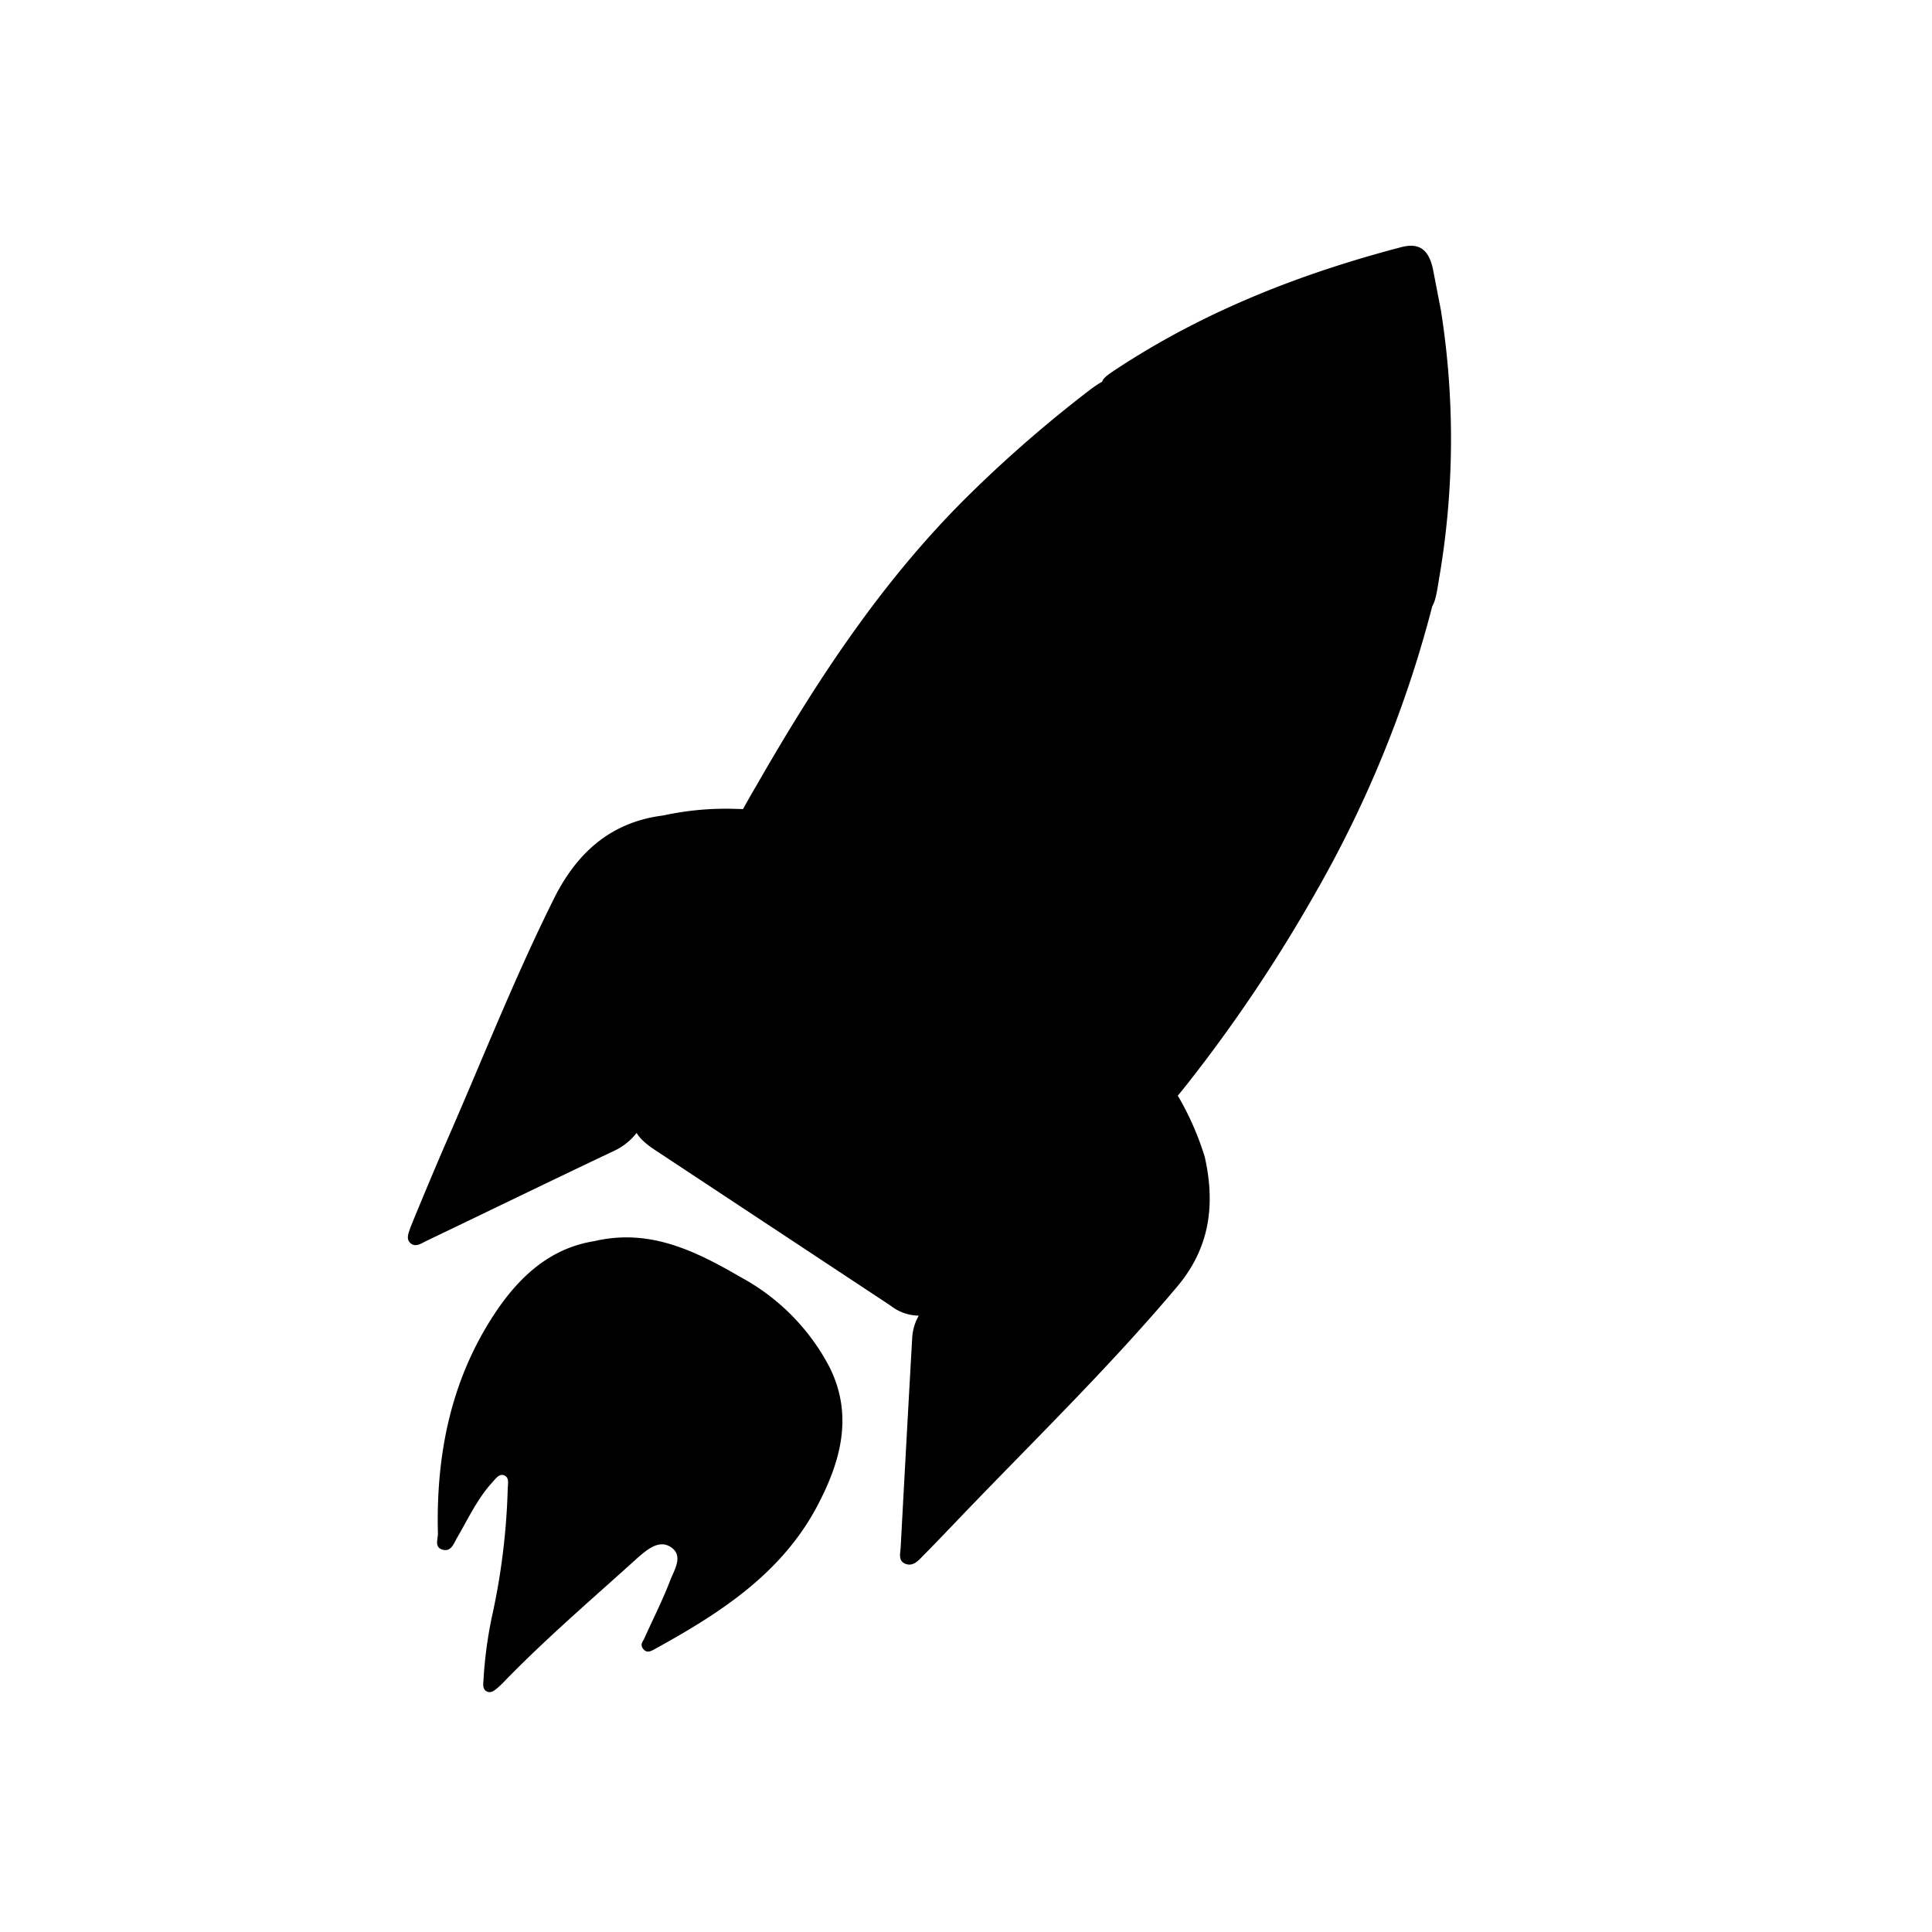 <svg id="Ebene_3" data-name="Ebene 3" xmlns="http://www.w3.org/2000/svg" viewBox="0 0 240 240"><path d="M178,75a143.73,143.73,0,0,1-14.64,36A188.83,188.83,0,0,1,148,134a132.62,132.62,0,0,1-30.85,28.61,4.82,4.82,0,0,1-1.25.58,5.8,5.8,0,0,1-5.27-1L81.58,143c-3.08-2-3.53-3.38-2.74-7.08A133.67,133.67,0,0,1,94.05,97.44c7.38-12.86,15.45-25.18,26.05-35.69a160.58,160.58,0,0,1,15.11-13.18c2.77-2.14,4-2.24,6.92-.28q16.25,10.77,32.48,21.57c.77.52,1.5,1.12,2.26,1.65A2.91,2.91,0,0,1,178,75Z"/><path d="M73.83,154.18c6.93-1.63,12.67,1.28,18.21,4.49a26.84,26.84,0,0,1,11,11.15c3,6,1.39,11.73-1.48,17.19-4.45,8.46-12.11,13.38-20.16,17.81-.45.24-1,.62-1.47.05s-.09-.9.1-1.32c1.08-2.41,2.29-4.77,3.23-7.24.49-1.28,1.65-3,.15-4.07s-3,.23-4.27,1.34c-5.52,5-11.21,9.86-16.42,15.22a11.47,11.47,0,0,1-1,.95c-.36.3-.78.61-1.26.36s-.45-.77-.41-1.24A53.27,53.27,0,0,1,61.07,201a84,84,0,0,0,2-16c0-.61.24-1.41-.4-1.71s-1.12.42-1.51.85c-1.84,2-3,4.52-4.37,6.87-.41.7-.73,1.79-1.8,1.5s-.58-1.31-.59-2c-.26-10.12,1.73-19.7,7.59-28.12C64.89,158.26,68.61,155,73.83,154.18Z"/><path d="M82.39,101.3a36.57,36.57,0,0,1,9.23-.81c2.35,0,2.82.64,1.78,2.63-5.81,11.11-9.22,23.09-13,35a7.58,7.58,0,0,1-4.09,4.83c-7.81,3.7-15.57,7.48-23.36,11.21-.61.3-1.32.82-1.95.28s-.2-1.36,0-2c1.59-3.89,3.21-7.76,4.89-11.61,4.32-9.91,8.3-20,13.15-29.65C72,105.51,76.25,102.07,82.39,101.3Z"/><path d="M149.66,143.72c1.51,6.71.19,11.83-3.46,16.15-7.92,9.4-16.67,18-25.22,26.85-2.11,2.18-4.18,4.39-6.31,6.54-.58.6-1.25,1.38-2.2,1s-.61-1.36-.58-2.1q.69-12.93,1.42-25.85a6.33,6.33,0,0,1,2.88-5.06,140.68,140.68,0,0,0,26.9-25c1.53-1.85,2.24-1.82,3.43.22A35.61,35.61,0,0,1,149.66,143.72Z"/><path d="M179,38.57a102.48,102.48,0,0,1-.23,33.3c-.71,4.48-.85,4.58-4.56,2-9.95-6.86-19.83-13.83-29.75-20.74-1.88-1.31-3.82-2.54-5.7-3.86-2.44-1.71-2.41-1.88-.08-3.42C149.58,38.67,161.52,34,174,30.72c2.26-.61,3.46.23,4,2.68Z"/></svg>